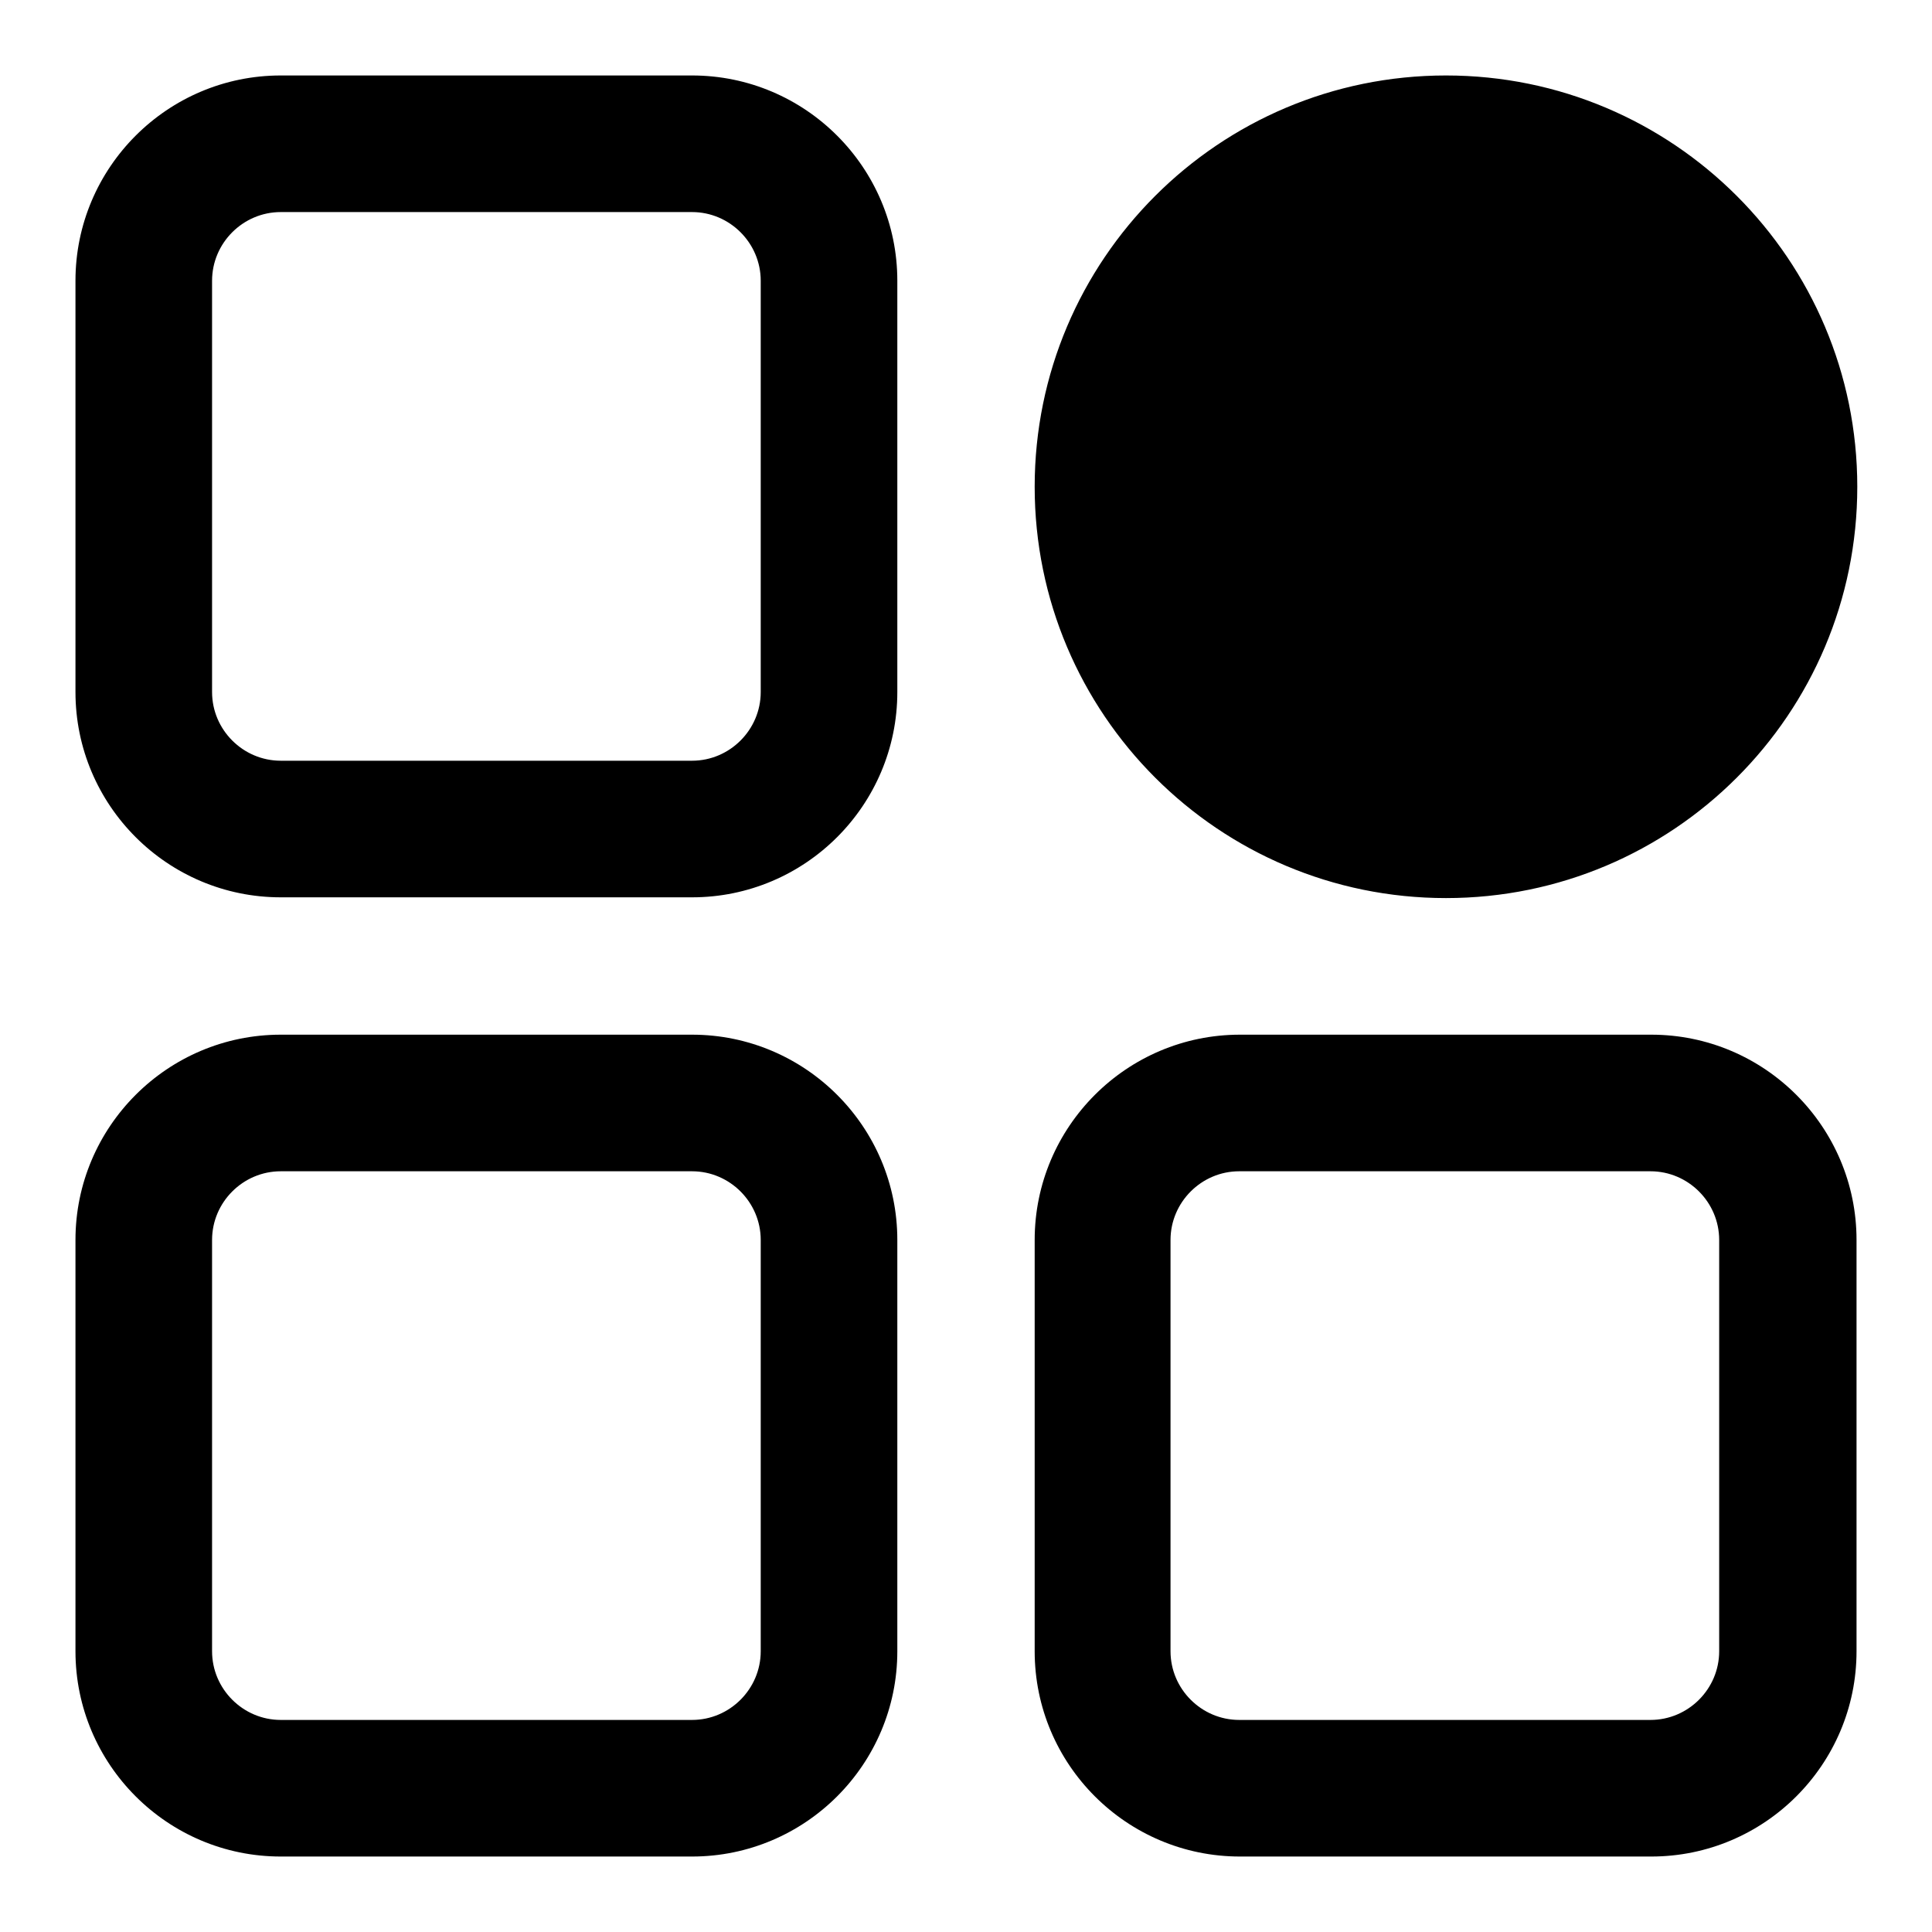 <?xml version="1.0" encoding="utf-8"?>
<!-- Svg Vector Icons : http://www.onlinewebfonts.com/icon -->
<!DOCTYPE svg PUBLIC "-//W3C//DTD SVG 1.1//EN" "http://www.w3.org/Graphics/SVG/1.1/DTD/svg11.dtd">
<svg version="1.1" xmlns="http://www.w3.org/2000/svg" xmlns:xlink="http://www.w3.org/1999/xlink" x="0px" y="0px" viewBox="0 0 256 256" enable-background="new 0 0 256 256" xml:space="preserve">
<g> <path fill="#000000" d="M91.7,10H37.2C22.2,10,10,22.2,10,37.2v54.5c0,15,12.2,27.2,27.2,27.2h54.5c15,0,27.2-12.2,27.2-27.2V37.2 C118.9,22.2,106.7,10,91.7,10z M100.8,91.7c0,5-4.1,9.1-9.1,9.1H37.2c-5,0-9.1-4.1-9.1-9.1V37.2c0-5,4.1-9.1,9.1-9.1h54.5 c5,0,9.1,4.1,9.1,9.1V91.7z M91.7,137.1H37.2c-15,0-27.2,12.2-27.2,27.2v54.5c0,15,12.2,27.2,27.2,27.2h54.5 c15,0,27.2-12.2,27.2-27.2v-54.5C118.9,149.3,106.7,137.1,91.7,137.1z M100.8,218.8c0,5-4.1,9.1-9.1,9.1H37.2c-5,0-9.1-4.1-9.1-9.1 v-54.5c0-5,4.1-9.1,9.1-9.1h54.5c5,0,9.1,4.1,9.1,9.1V218.8z M218.8,137.1h-54.5c-15,0-27.2,12.2-27.2,27.2v54.5 c0,15,12.2,27.2,27.2,27.2h54.5c15,0,27.2-12.2,27.2-27.2v-54.5C246,149.3,233.8,137.1,218.8,137.1z M227.8,218.8 c0,5-4.1,9.1-9.1,9.1h-54.5c-5,0-9.1-4.1-9.1-9.1v-54.5c0-5,4.1-9.1,9.1-9.1h54.5c5,0,9.1,4.1,9.1,9.1V218.8z M137.1,64.5 c0,30.1,24.4,54.5,54.5,54.5c30.1,0,54.5-24.4,54.5-54.5c0-30.1-24.4-54.5-54.5-54.5C161.5,10,137.1,34.4,137.1,64.5z"/></g>
</svg>